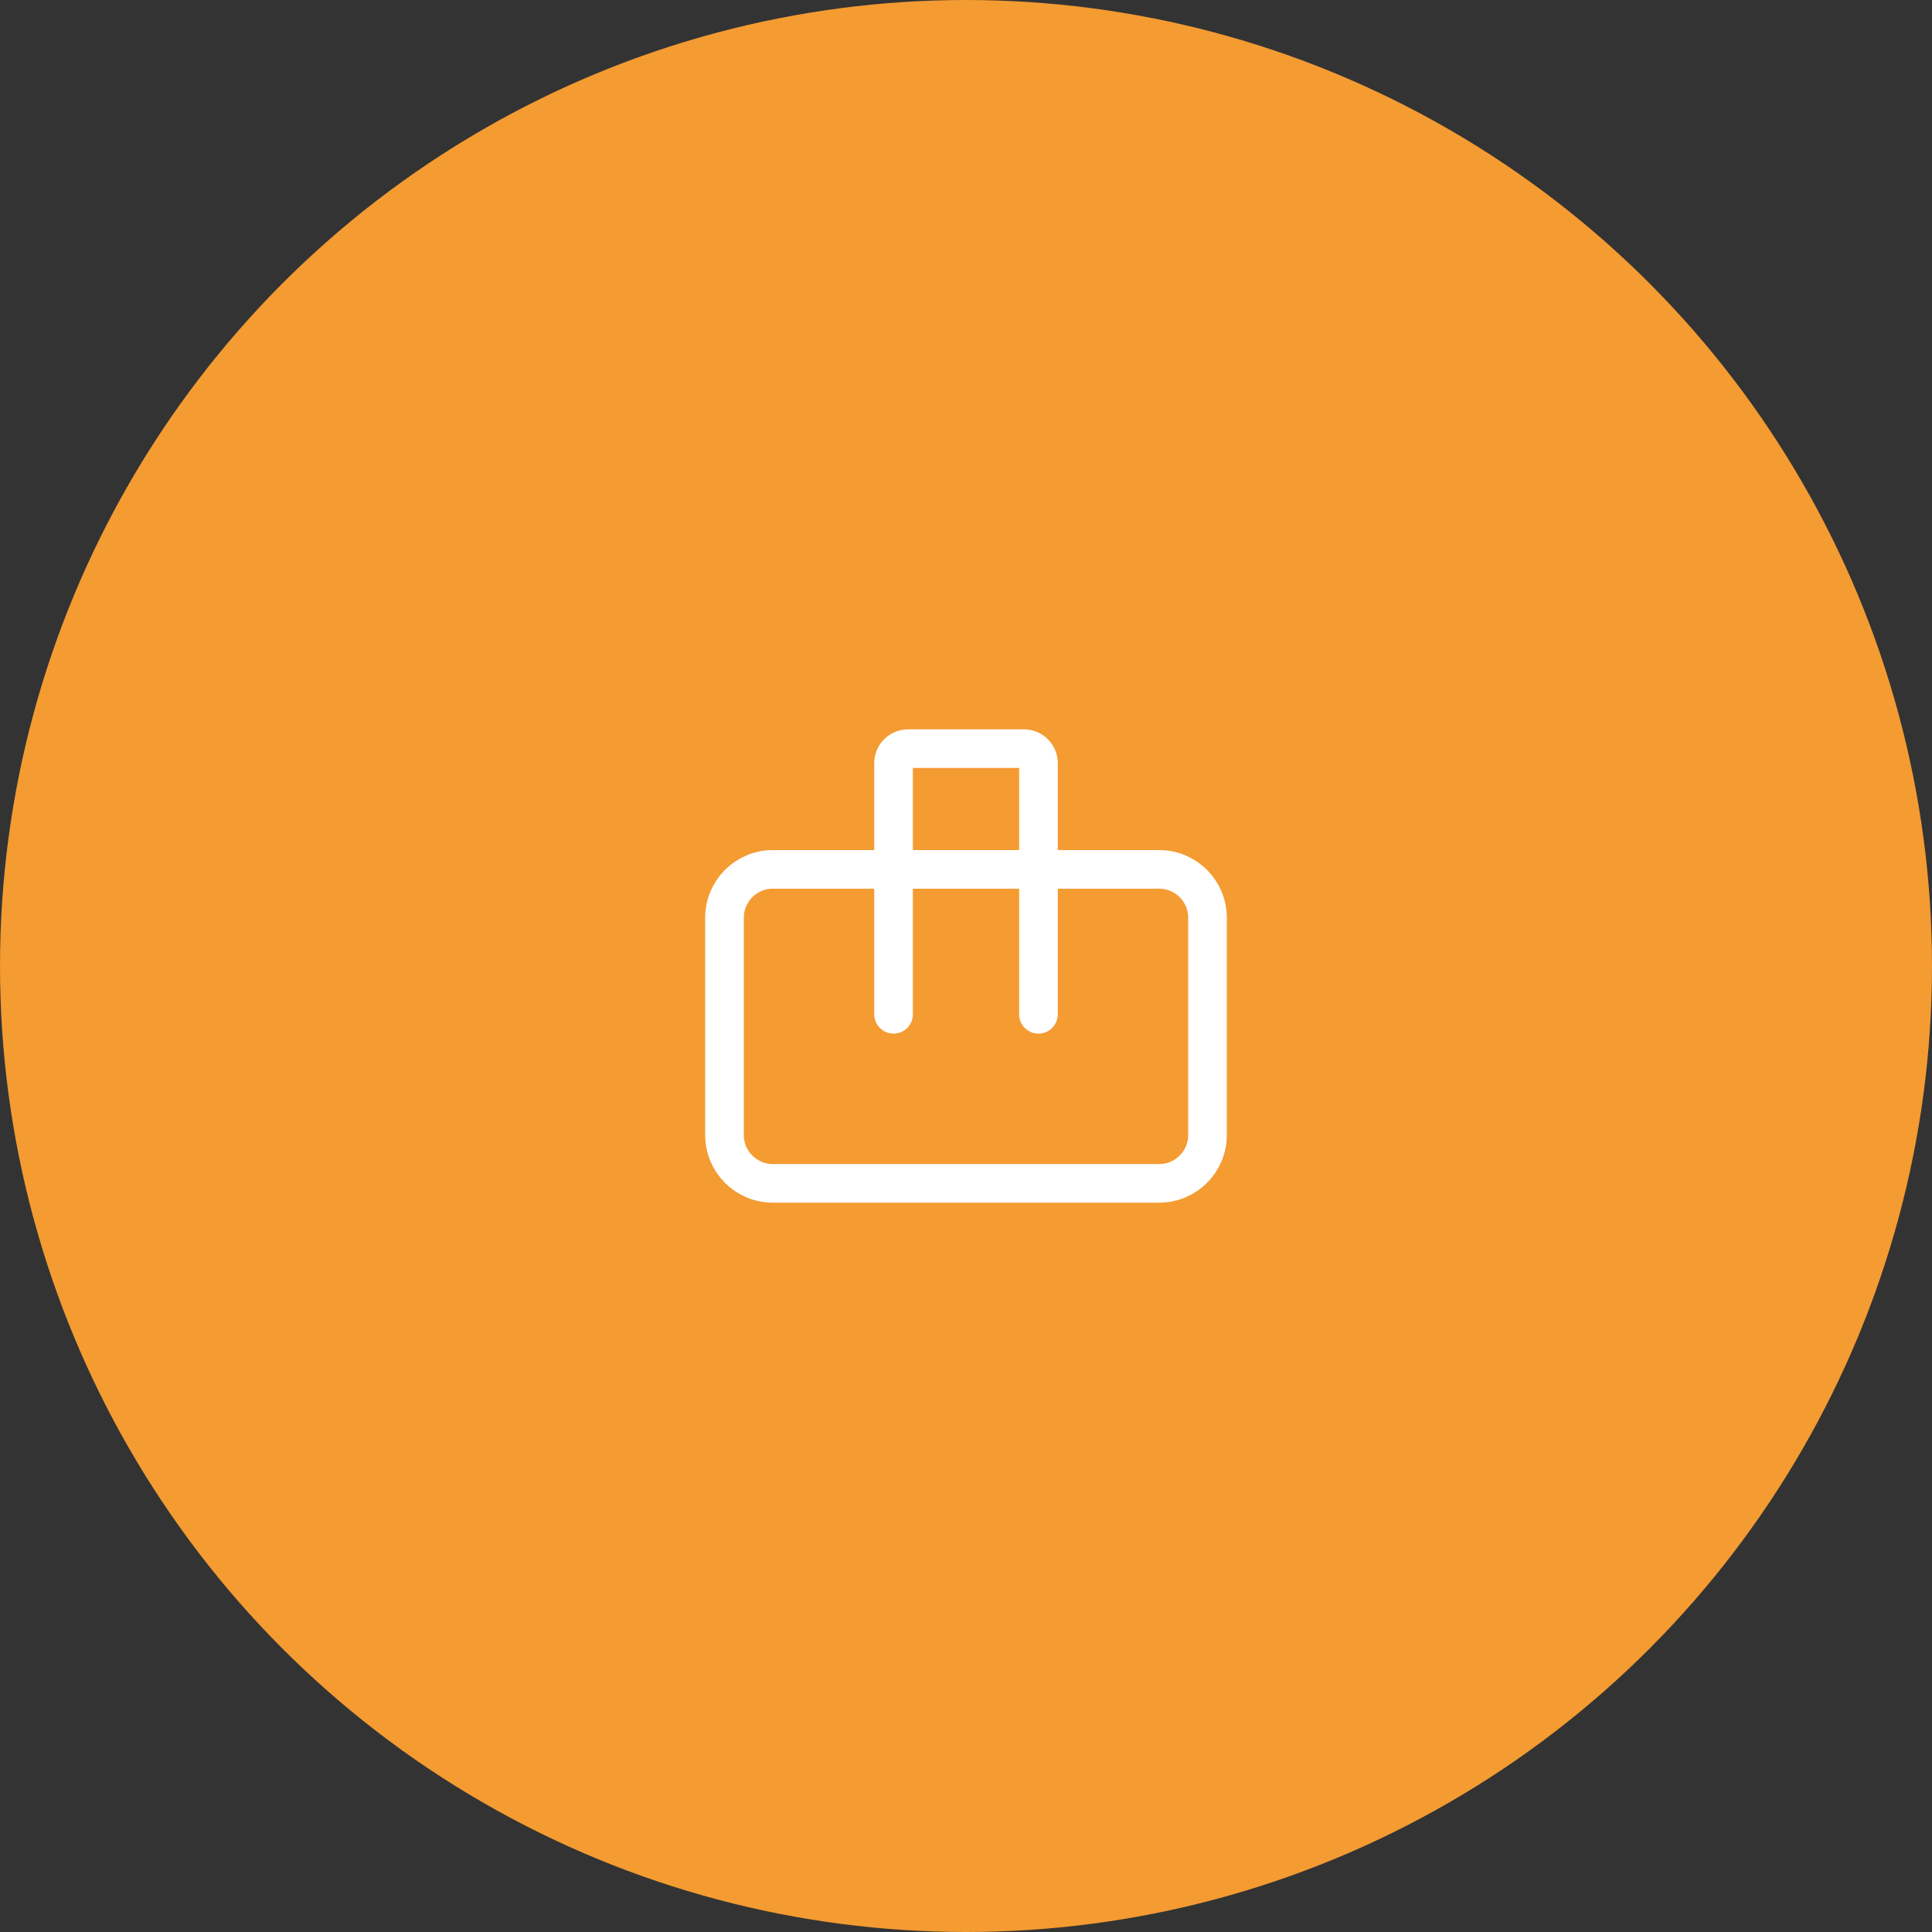 <?xml version="1.0" encoding="UTF-8"?> <svg xmlns="http://www.w3.org/2000/svg" width="100" height="100" viewBox="0 0 100 100" fill="none"><rect x="0" y="0" width="100" height="100" fill="#333333" stroke="none"/><circle cx="50" cy="50" r="50" fill="#F49B32"></circle><path d="M46.25 45H40C38.619 45 37.5 46.119 37.5 47.5V58.75C37.5 60.131 38.619 61.25 40 61.25H60C61.381 61.25 62.5 60.131 62.5 58.75V47.5C62.5 46.119 61.381 45 60 45H53.75M46.25 45V39.5C46.25 39.086 46.586 38.75 47 38.75H53C53.414 38.75 53.75 39.086 53.75 39.5V45M46.25 45H53.75M46.25 45V52.5M53.75 45V52.5" stroke="white" stroke-width="2" stroke-linecap="round" stroke-linejoin="round"></path></svg> 